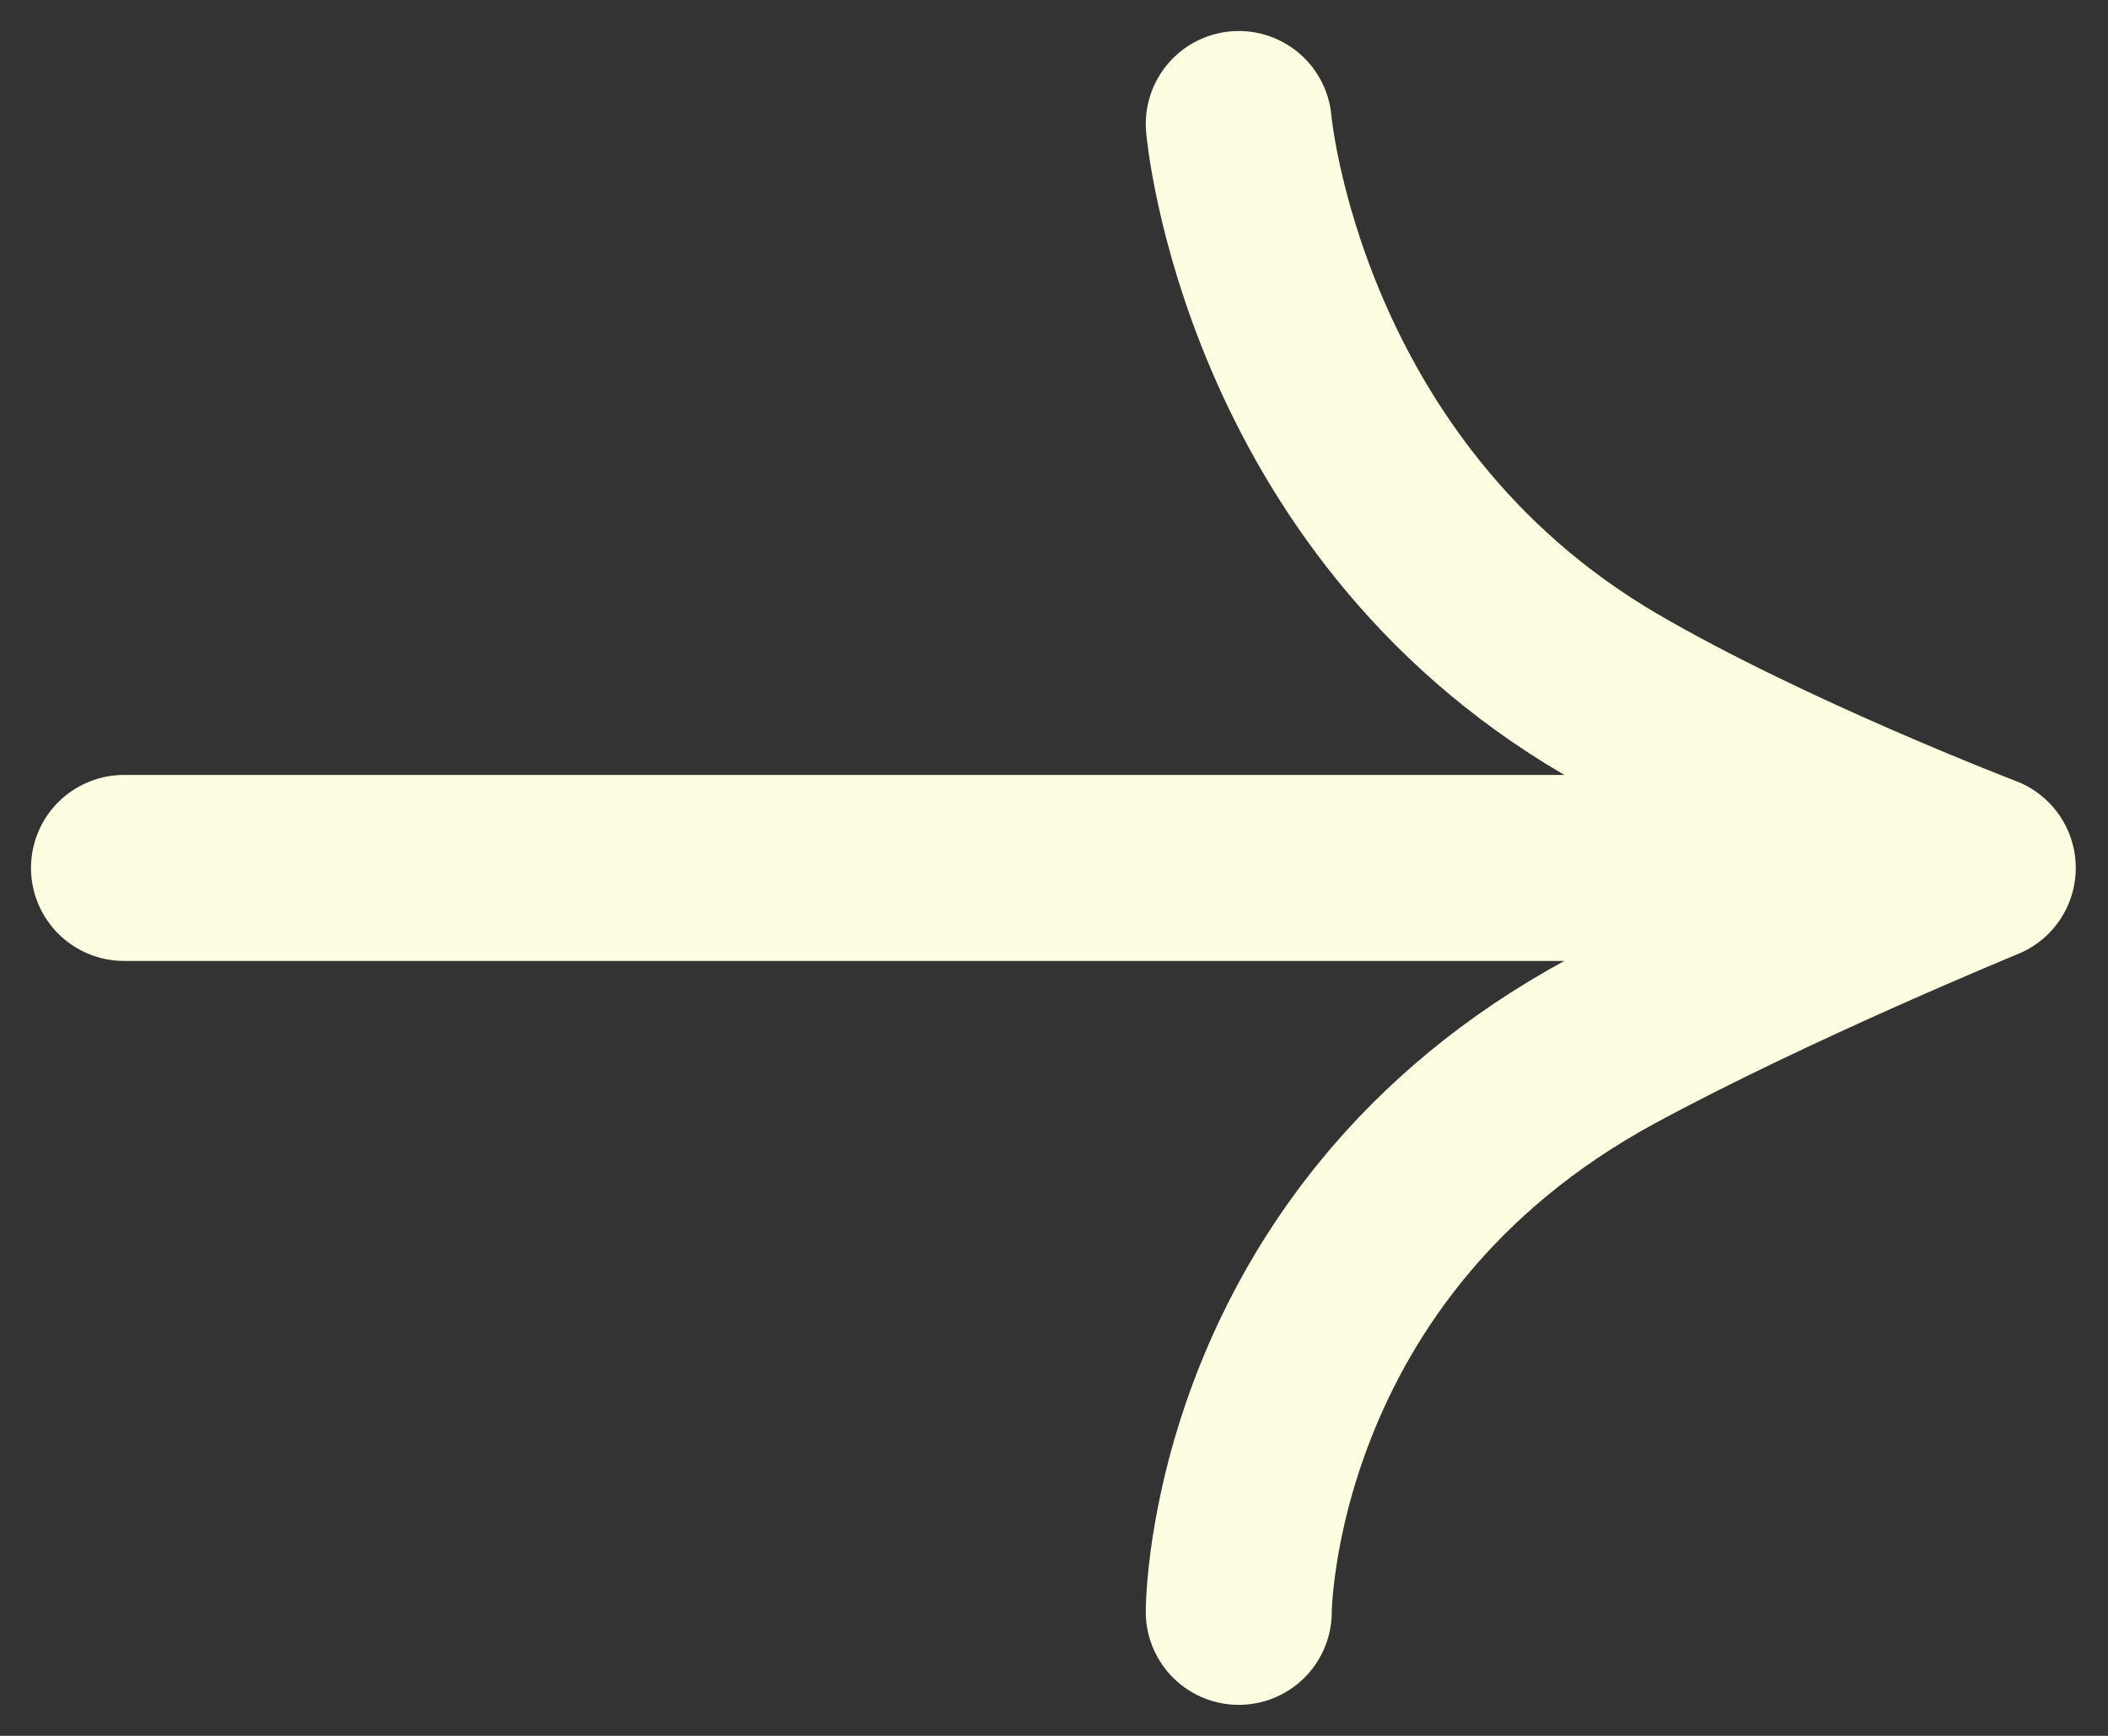 <svg width="34" height="28" viewBox="0 0 34 28" fill="none" xmlns="http://www.w3.org/2000/svg"><rect x="0" y="0" width="34" height="28" fill="#333333" stroke="none"/><path d="M19.98 2C19.98 2 20.5 8 25.98 11.2C28.489 12.665 31.98 14 31.98 14M31.98 14H2M31.98 14C31.98 14 28.534 15.415 25.98 16.8C19.98 20.053 19.98 26 19.98 26" stroke="#FDFDE1" stroke-width="3" stroke-linecap="round" stroke-linejoin="round"></path></svg>
